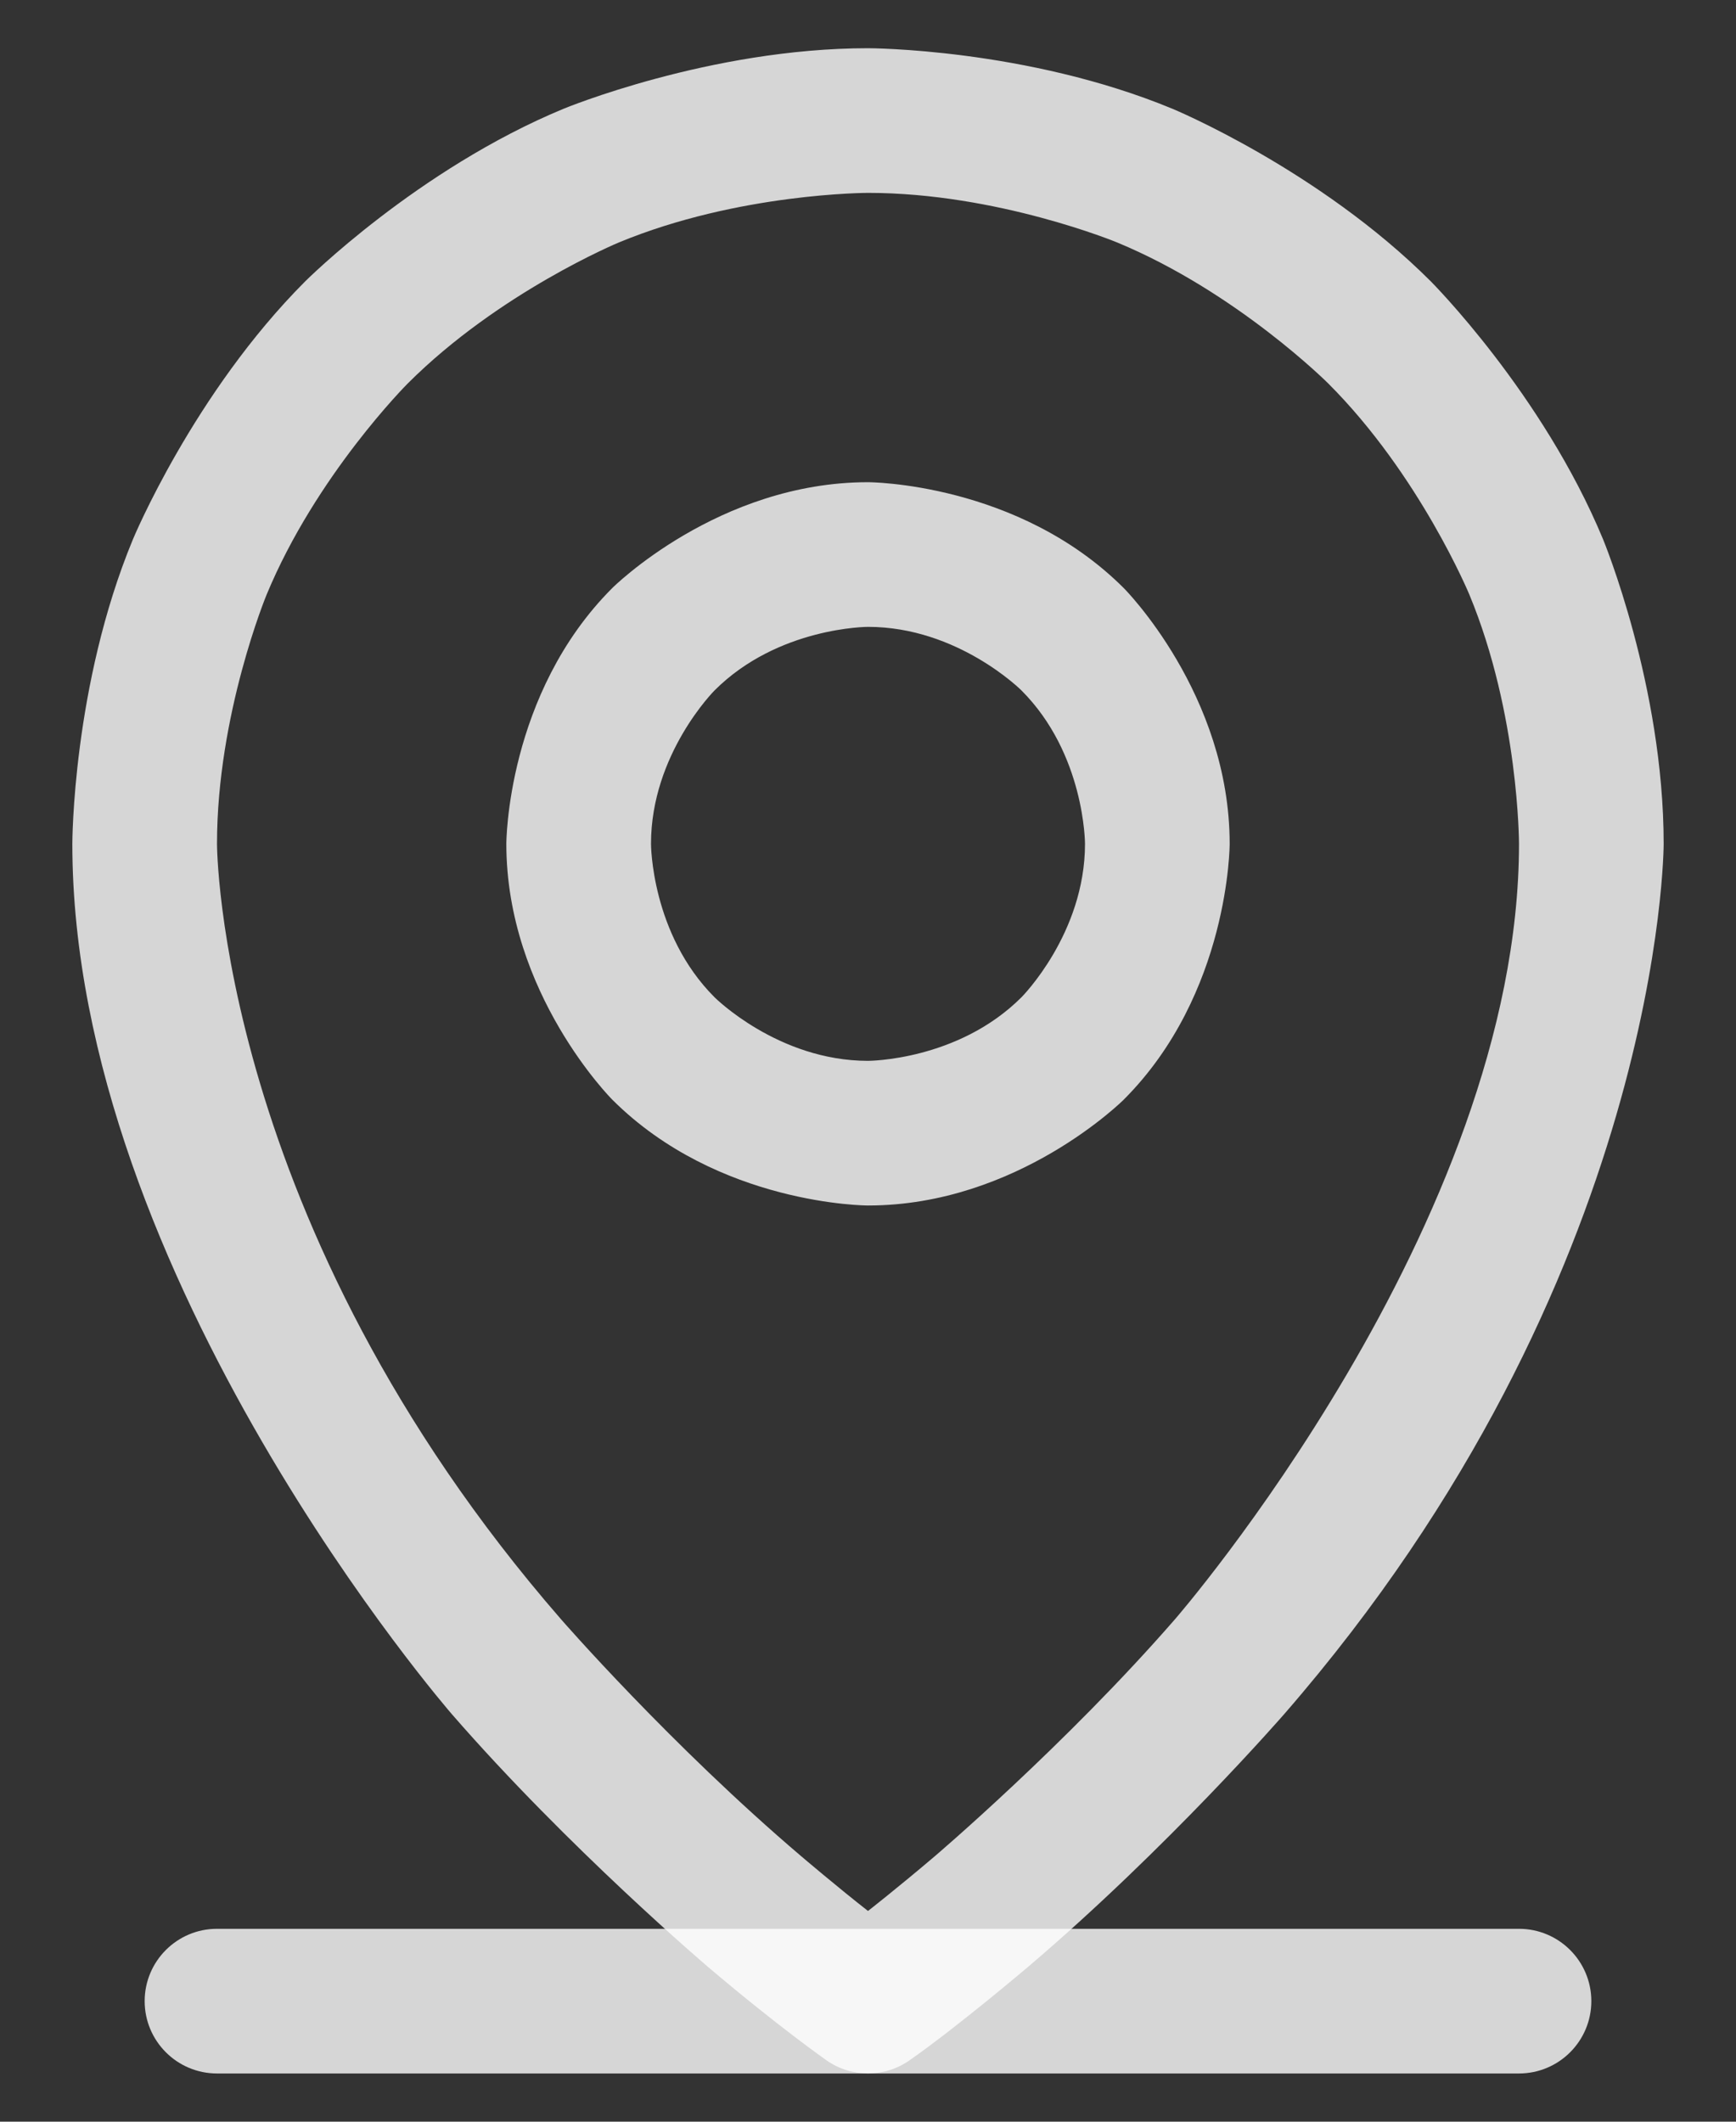 <?xml version="1.0" encoding="UTF-8"?> <svg xmlns="http://www.w3.org/2000/svg" width="18" height="22" viewBox="0 0 18 22" fill="none"><rect x="0" y="0" width="18" height="22" fill="#333333" stroke="none"/><path d="M2.25 21.5H15.75C16.164 21.5 16.5 21.164 16.5 20.75C16.5 20.336 16.164 20 15.75 20H2.25C1.836 20 1.5 20.336 1.5 20.75C1.5 21.164 1.836 21.5 2.25 21.5Z" fill="white" fill-opacity="0.8"></path><path fill-rule="evenodd" clip-rule="evenodd" d="M9 5C9 5 10.553 5 11.652 6.098C11.652 6.098 12.75 7.197 12.75 8.75C12.75 8.75 12.75 10.303 11.652 11.402C11.652 11.402 10.553 12.5 9 12.5C9 12.5 7.447 12.5 6.348 11.402C6.348 11.402 5.25 10.303 5.25 8.75C5.25 8.75 5.25 7.197 6.348 6.098C6.348 6.098 7.447 5 9 5ZM9 6.5C9 6.5 8.068 6.5 7.409 7.159C7.409 7.159 6.75 7.818 6.75 8.75C6.75 8.75 6.75 9.682 7.409 10.341C7.409 10.341 8.068 11 9 11C9 11 9.932 11 10.591 10.341C10.591 10.341 11.25 9.682 11.25 8.75C11.25 8.75 11.25 7.818 10.591 7.159C10.591 7.159 9.932 6.5 9 6.5Z" fill="white" fill-opacity="0.8"></path><path fill-rule="evenodd" clip-rule="evenodd" d="M16.622 5.593C16.622 5.593 17.25 7.109 17.25 8.75C17.25 8.75 17.25 13.249 13.316 17.773C13.316 17.773 12.107 19.164 10.658 20.396C10.658 20.396 9.928 21.016 9.43 21.364C9.172 21.545 8.828 21.545 8.57 21.364C8.57 21.364 8.072 21.016 7.342 20.396C7.342 20.396 5.893 19.164 4.684 17.773C4.684 17.773 0.75 13.249 0.75 8.75C0.75 8.75 0.75 7.109 1.378 5.593C1.378 5.593 2.006 4.077 3.166 2.916C3.166 2.916 4.327 1.756 5.843 1.128C5.843 1.128 7.359 0.5 9 0.5C9 0.5 10.641 0.5 12.157 1.128C12.157 1.128 13.673 1.756 14.834 2.916C14.834 2.916 15.994 4.077 16.622 5.593ZM15.75 8.75C15.75 8.75 15.75 7.407 15.236 6.167C15.236 6.167 14.722 4.926 13.773 3.977C13.773 3.977 12.824 3.028 11.583 2.514C11.583 2.514 10.343 2 9 2C9 2 7.657 2 6.417 2.514C6.417 2.514 5.176 3.028 4.227 3.977C4.227 3.977 3.278 4.926 2.764 6.167C2.764 6.167 2.25 7.407 2.25 8.75C2.25 8.75 2.25 12.688 5.816 16.789C5.816 16.789 6.951 18.094 8.314 19.253C8.314 19.253 8.694 19.576 9 19.815C9 19.815 9.306 19.576 9.686 19.253C9.686 19.253 11.049 18.094 12.184 16.789C12.184 16.789 15.75 12.688 15.75 8.75Z" fill="white" fill-opacity="0.8"></path></svg> 